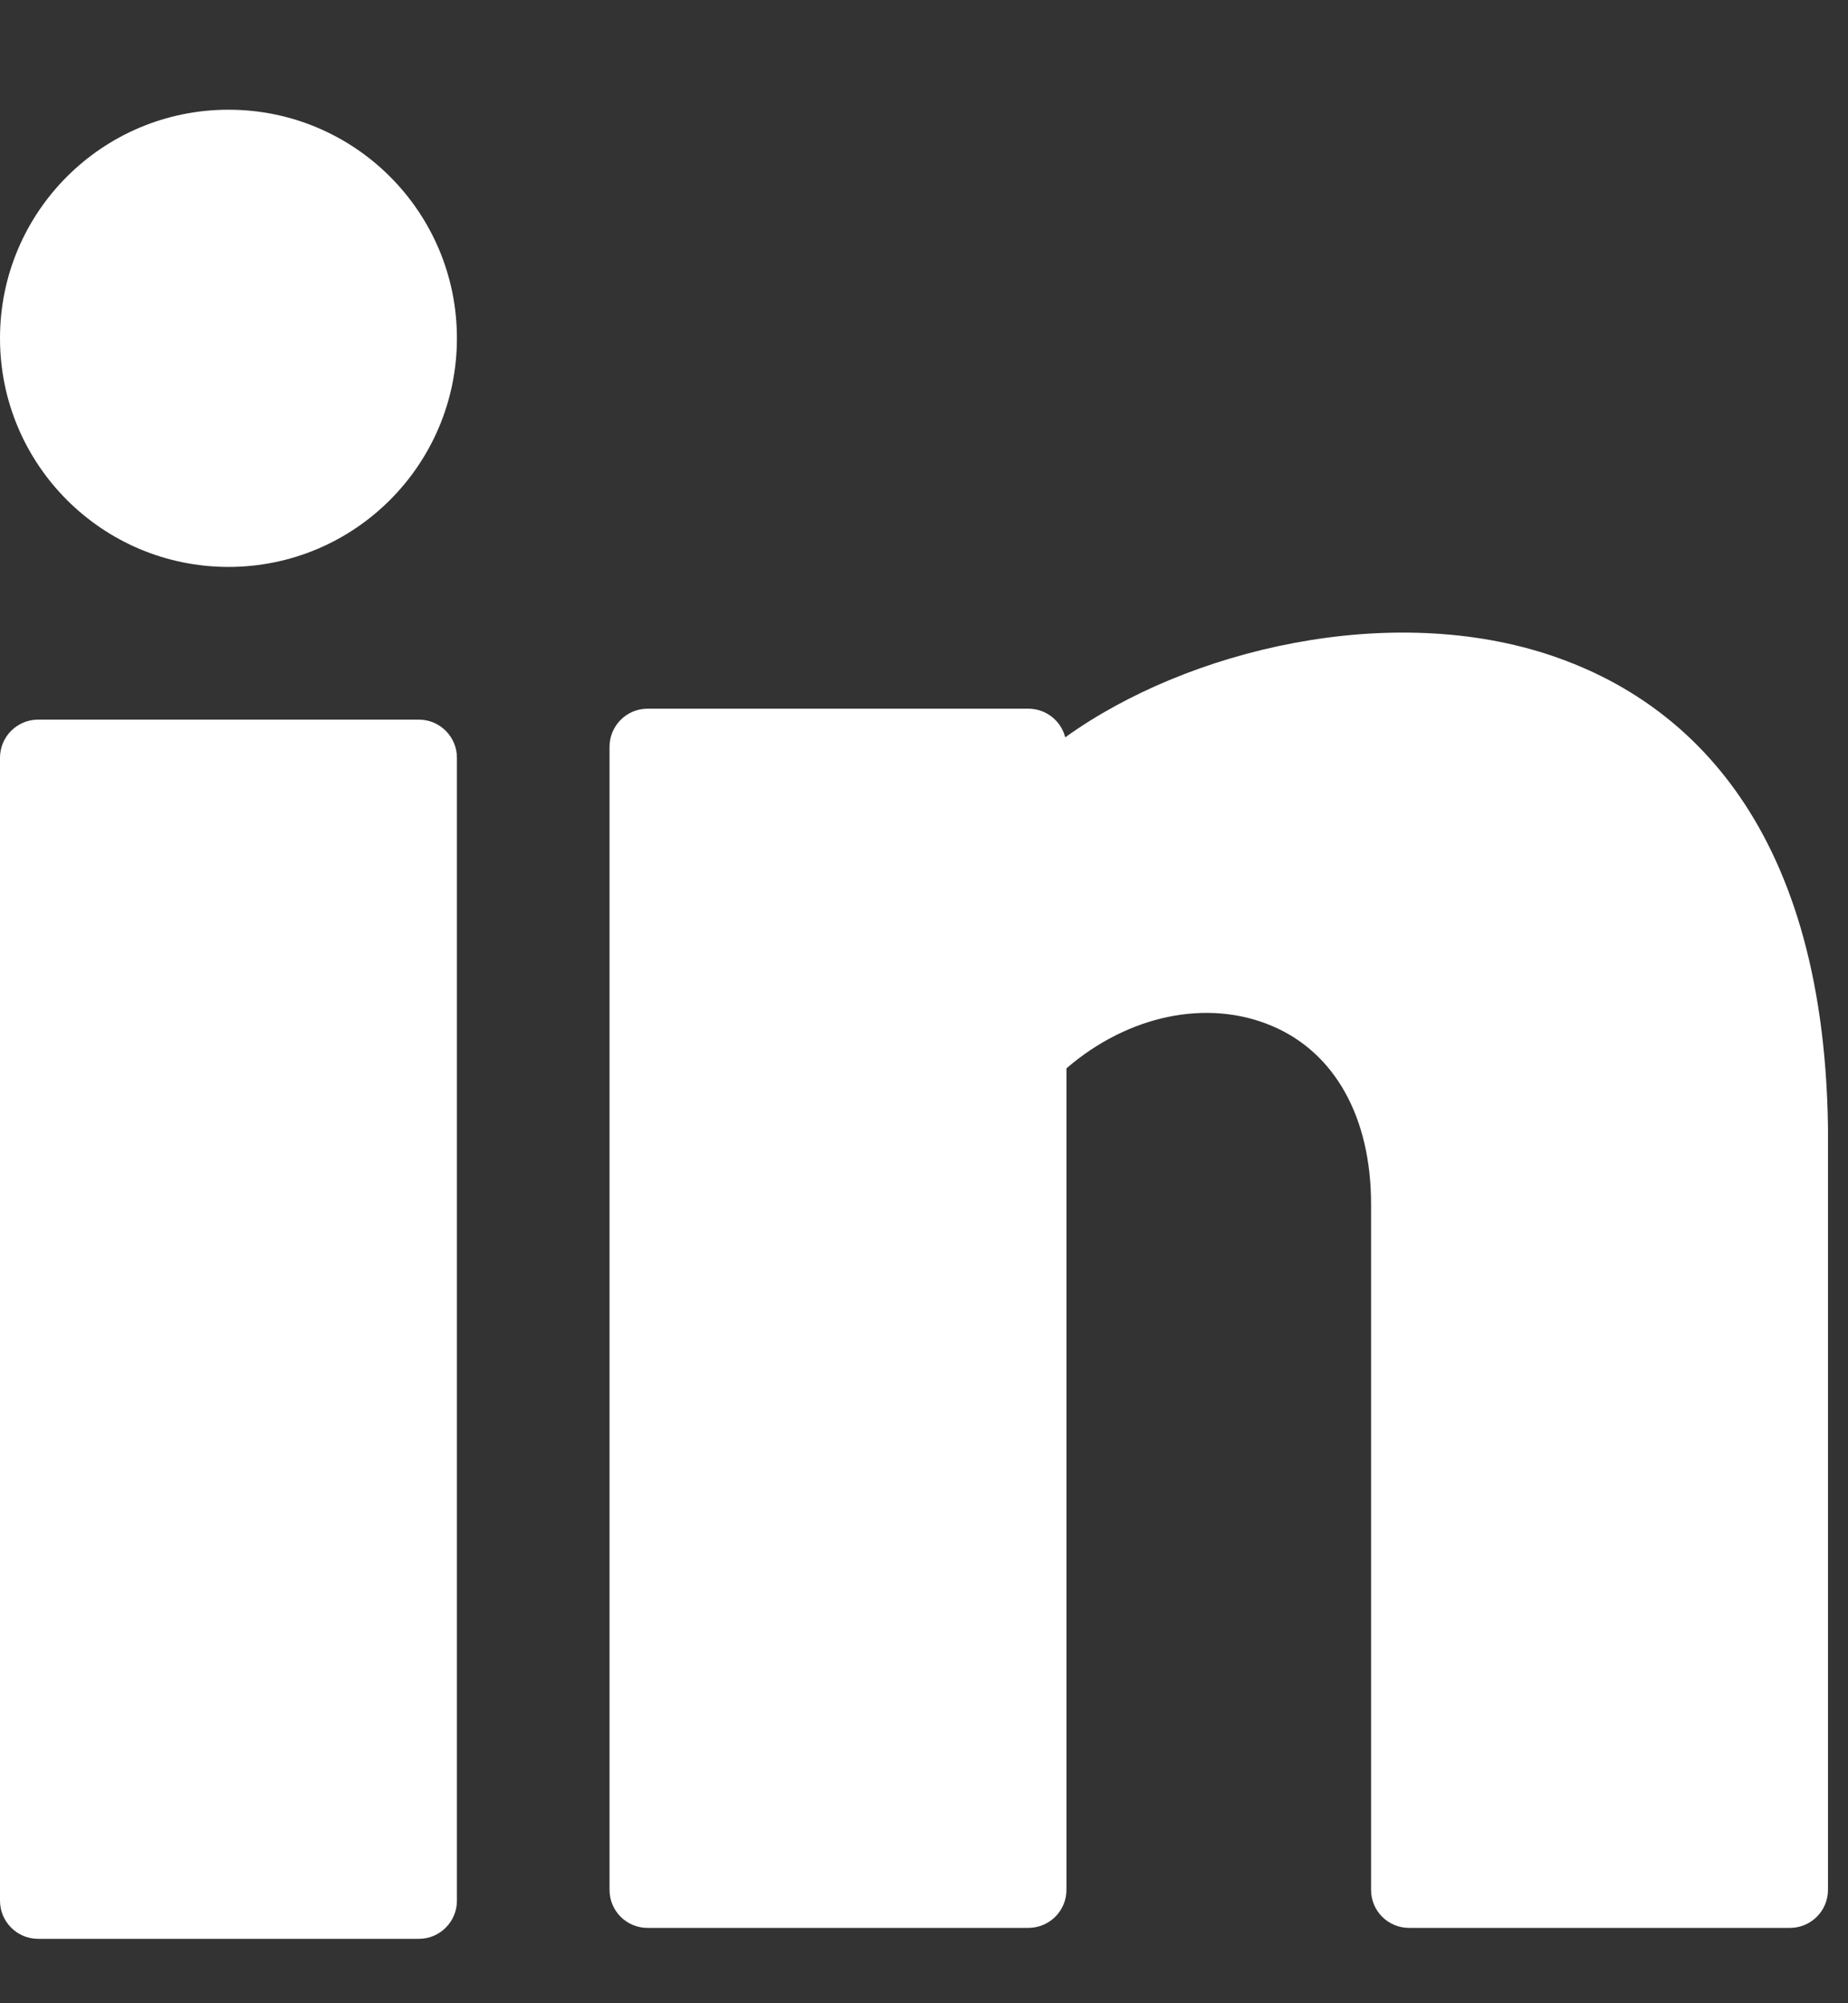 <svg width="12" height="13" viewBox="0 0 12 13" fill="none" xmlns="http://www.w3.org/2000/svg">
<rect x="0" y="0" width="12" height="13" fill="#333333" stroke="none"/>
<path d="M1.484 3.679C2.303 3.679 2.967 3.015 2.967 2.195C2.967 1.376 2.303 0.712 1.484 0.712C0.664 0.712 0 1.376 0 2.195C0 3.015 0.664 3.679 1.484 3.679Z" fill="white"/>
<path d="M2.72 4.67H0.247C0.111 4.67 0 4.781 0 4.917V12.335C0 12.471 0.111 12.582 0.247 12.582H2.72C2.856 12.582 2.967 12.471 2.967 12.335V4.917C2.967 4.781 2.856 4.67 2.72 4.67Z" fill="white"/>
<path d="M10.088 4.259C9.031 3.897 7.709 4.215 6.917 4.785C6.89 4.678 6.793 4.599 6.677 4.599H4.205C4.068 4.599 3.958 4.71 3.958 4.847V12.264C3.958 12.401 4.068 12.511 4.205 12.511H6.677C6.814 12.511 6.925 12.401 6.925 12.264V6.933C7.324 6.589 7.839 6.479 8.26 6.658C8.669 6.831 8.903 7.252 8.903 7.814V12.264C8.903 12.401 9.013 12.511 9.15 12.511H11.623C11.759 12.511 11.87 12.401 11.87 12.264V7.316C11.842 5.284 10.886 4.532 10.088 4.259Z" fill="white"/>
</svg>
